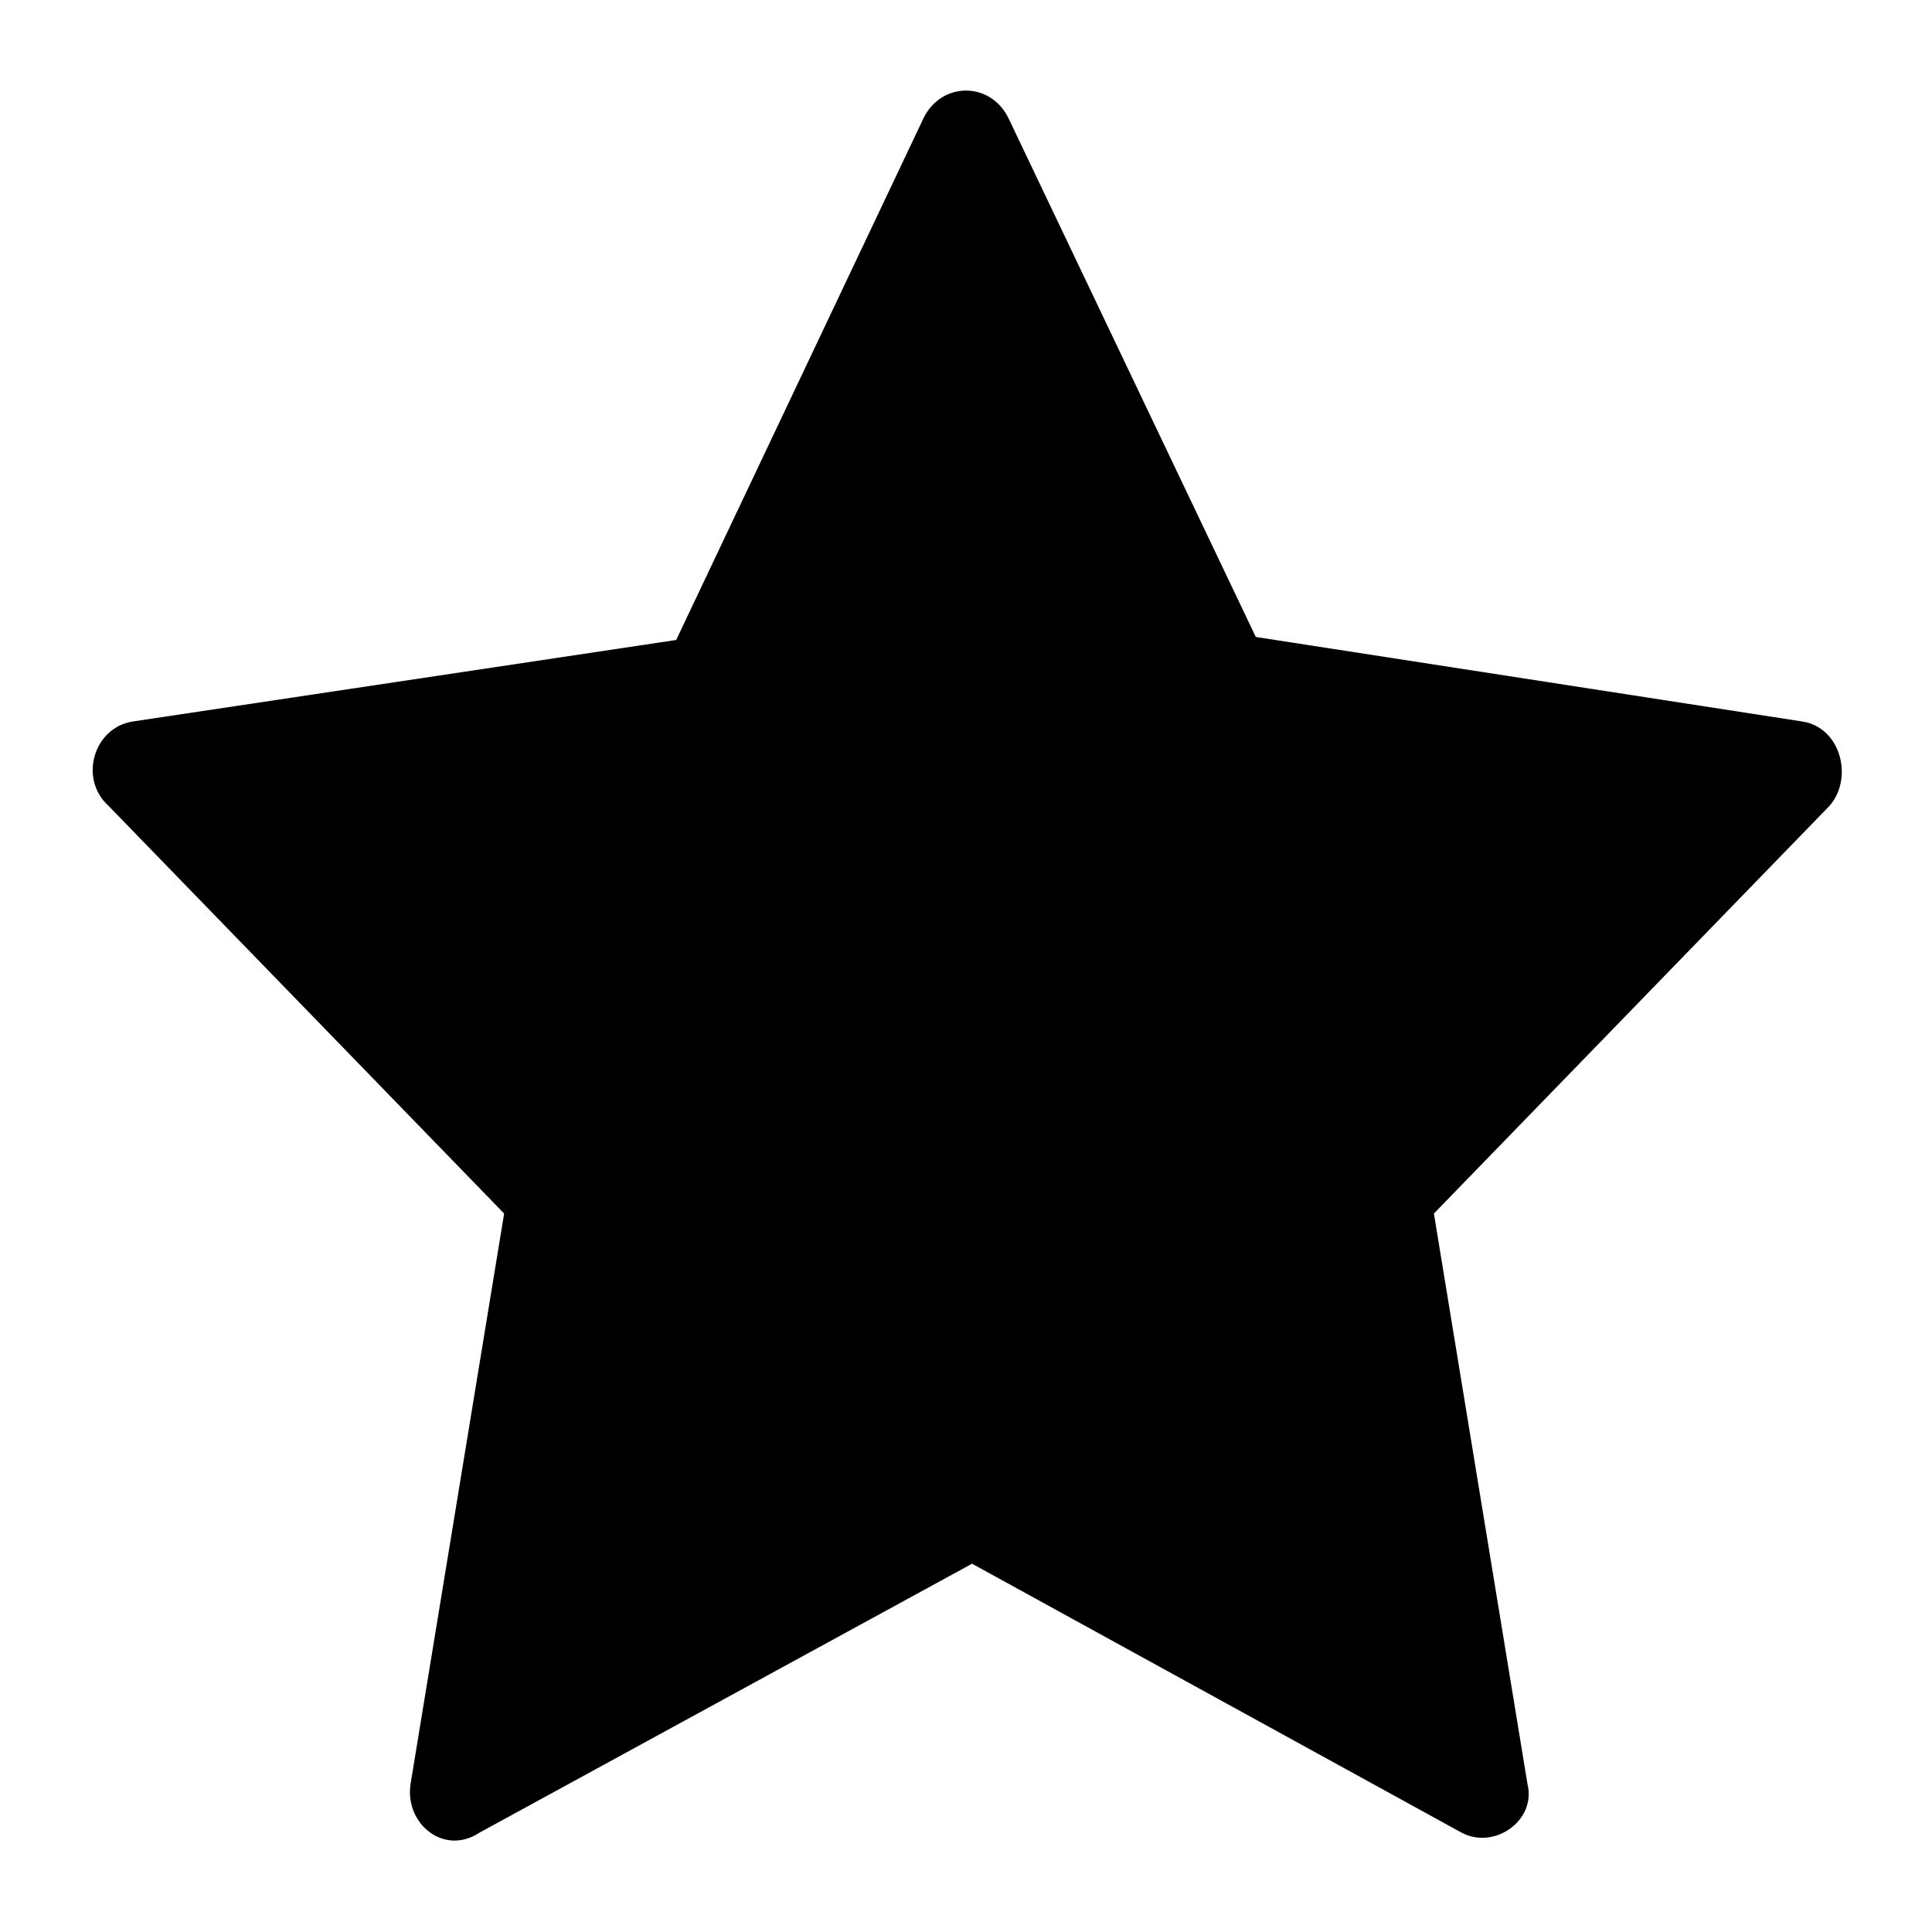 <?xml version="1.0" encoding="utf-8"?>
<!-- Generator: Adobe Illustrator 22.0.1, SVG Export Plug-In . SVG Version: 6.00 Build 0)  -->
<svg version="1.1" id="lni_lni-star-fill" xmlns="http://www.w3.org/2000/svg" xmlns:xlink="http://www.w3.org/1999/xlink" x="0px"
	 y="0px" viewBox="0 0 64 64" style="enable-background:new 0 0 64 64;" xml:space="preserve">
<path d="M59.7,23.9l-18.1-2.8L33.4,3.9c-0.6-1.2-2.2-1.2-2.8,0l-8.2,17.3L4.4,23.9c-1.3,0.2-1.8,1.9-0.8,2.8l13.1,13.5l-3.1,18.9
	c-0.2,1.3,1.1,2.4,2.3,1.6l16.3-8.9l16.2,8.9c1.1,0.6,2.5-0.4,2.2-1.6l-3.1-18.9l13.1-13.5C61.4,25.8,61,24.1,59.7,23.9z"/>
</svg>
